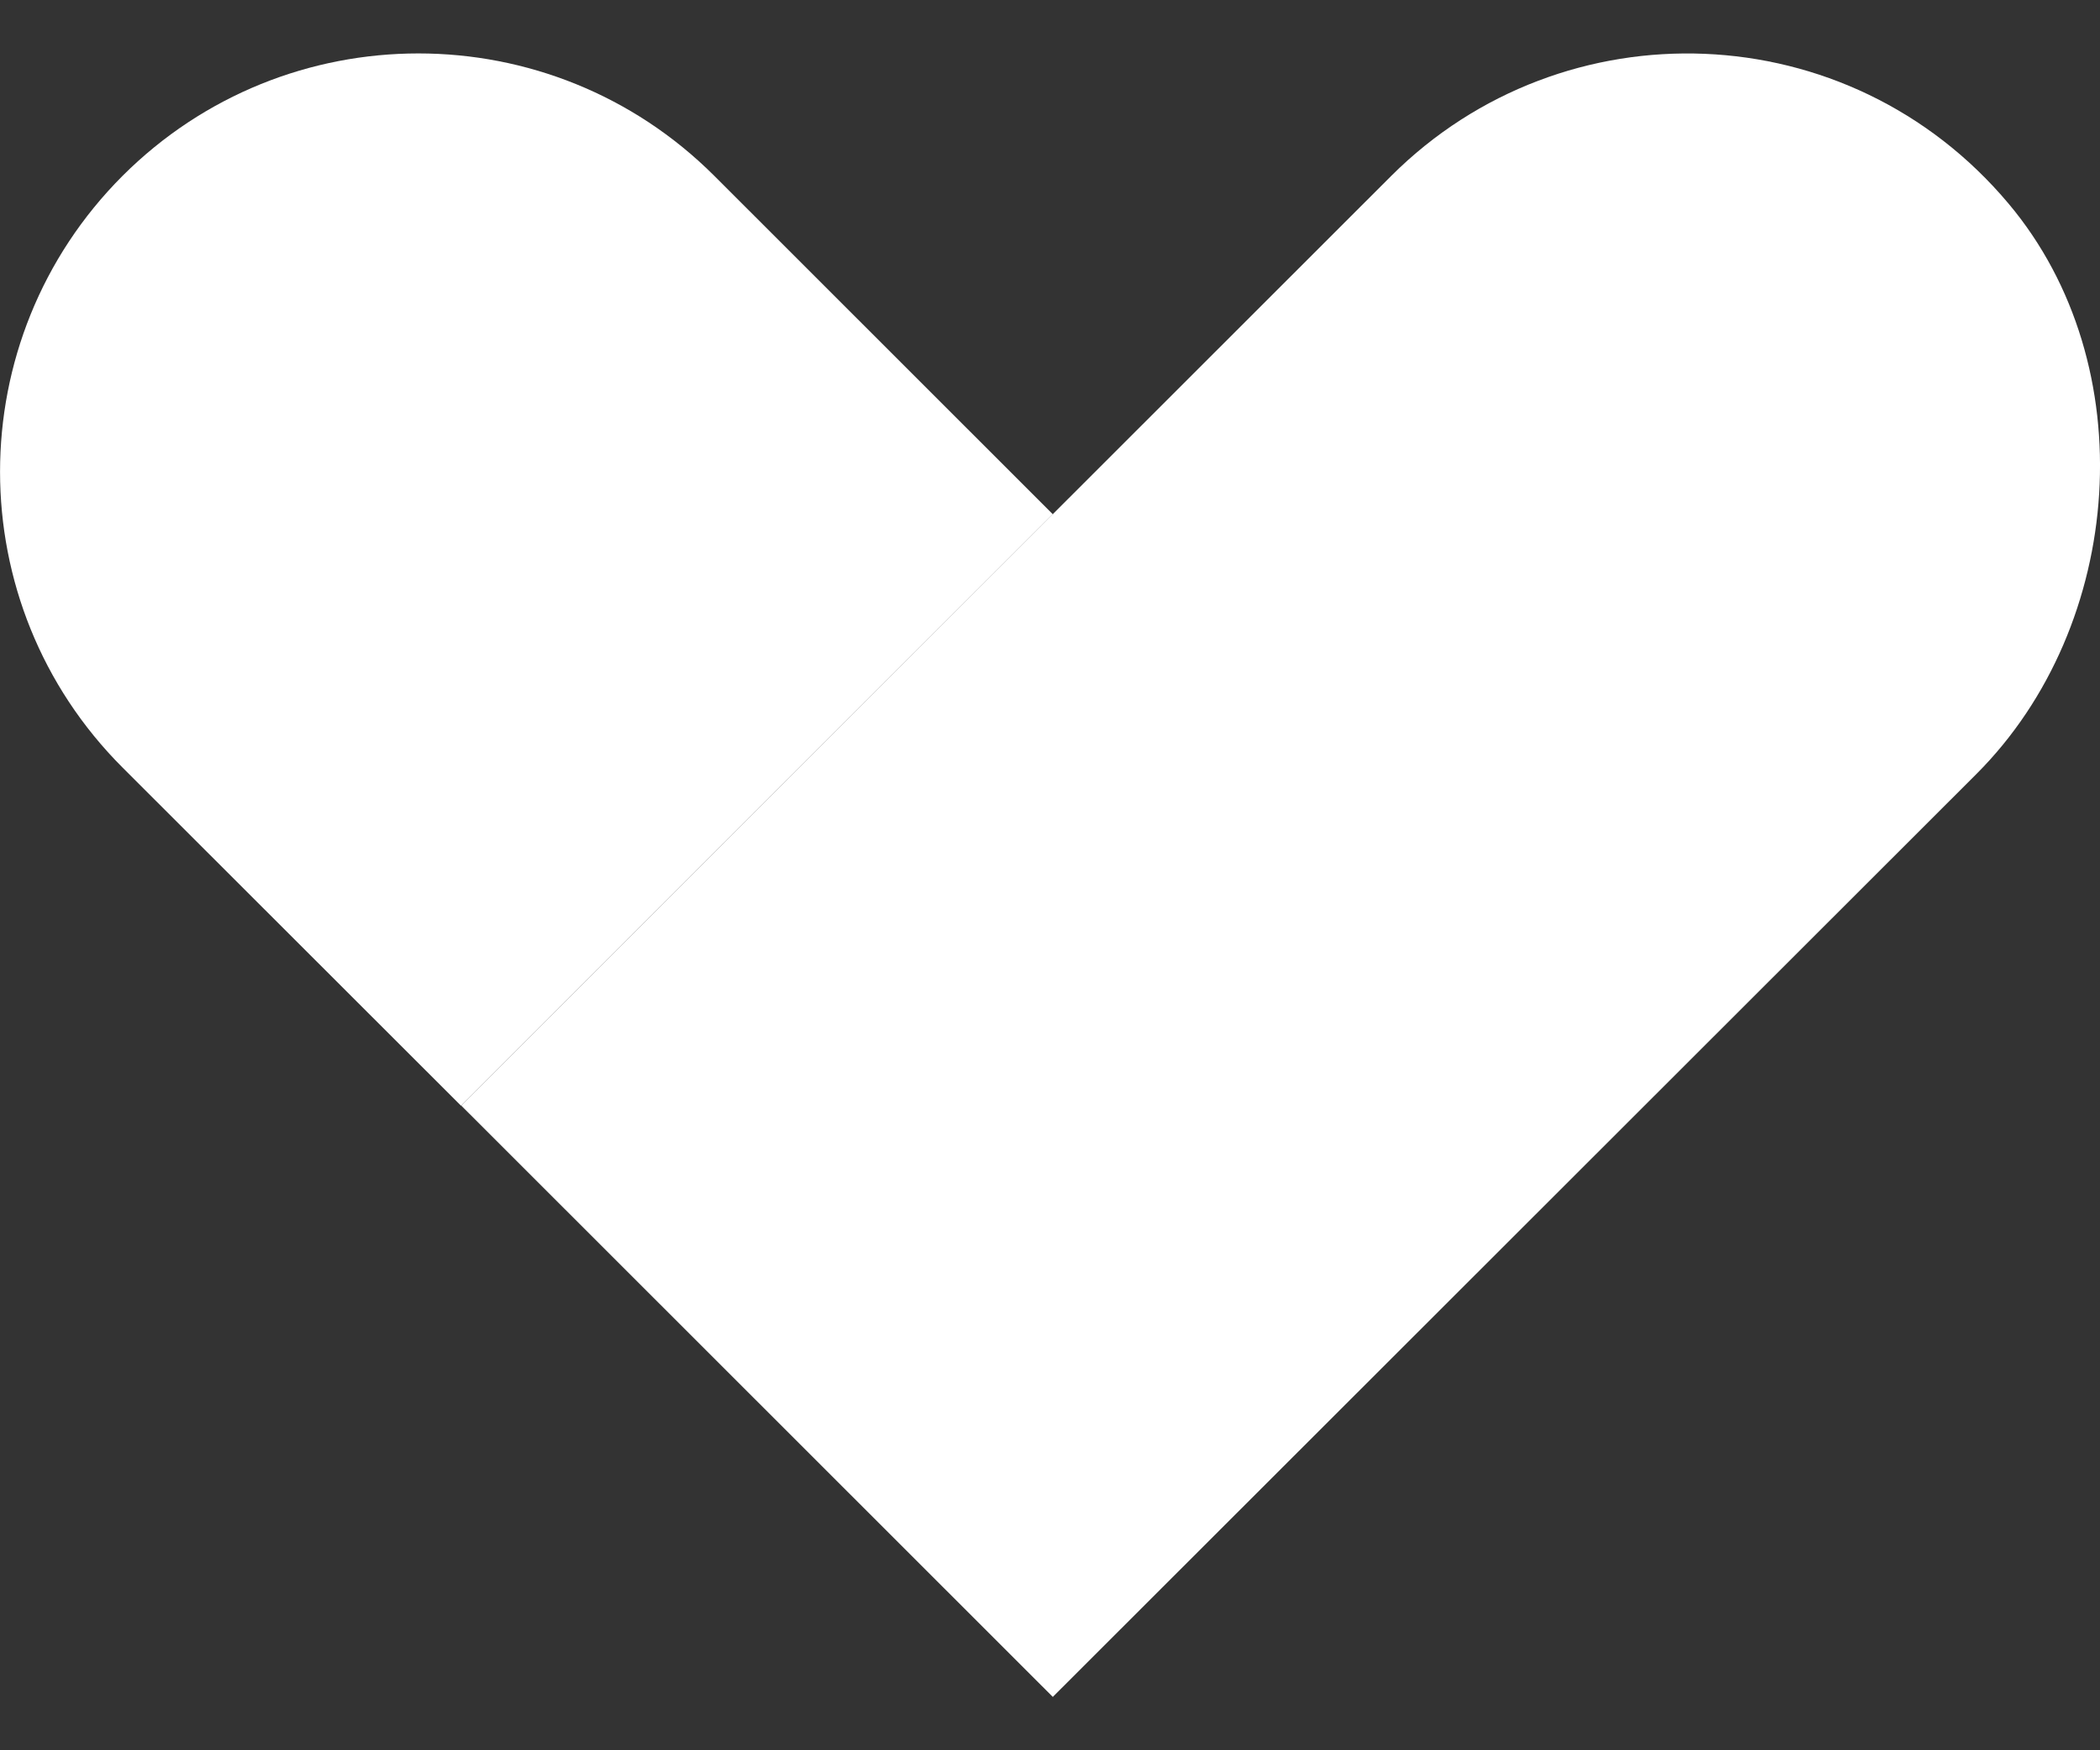 <svg width="12" height="10" viewBox="0 0 12 10" fill="none" xmlns="http://www.w3.org/2000/svg">
<rect x="0" y="0" width="12" height="10" fill="#333333" stroke="none"/>
<g id="Group 132">
<path id="Vector" d="M6.016 2.938L4.082 1.005C3.148 0.072 1.634 0.072 0.7 1.005C-0.233 1.939 -0.233 3.452 0.7 4.385L2.634 6.317L6.016 2.938Z" fill="white"/>
<path id="Vector_2" d="M6.016 9.695L2.635 6.316L7.95 1.005C8.935 0.022 10.564 0.075 11.478 1.164C12.252 2.085 12.145 3.572 11.293 4.423L6.016 9.695Z" fill="white"/>
</g>
</svg>
